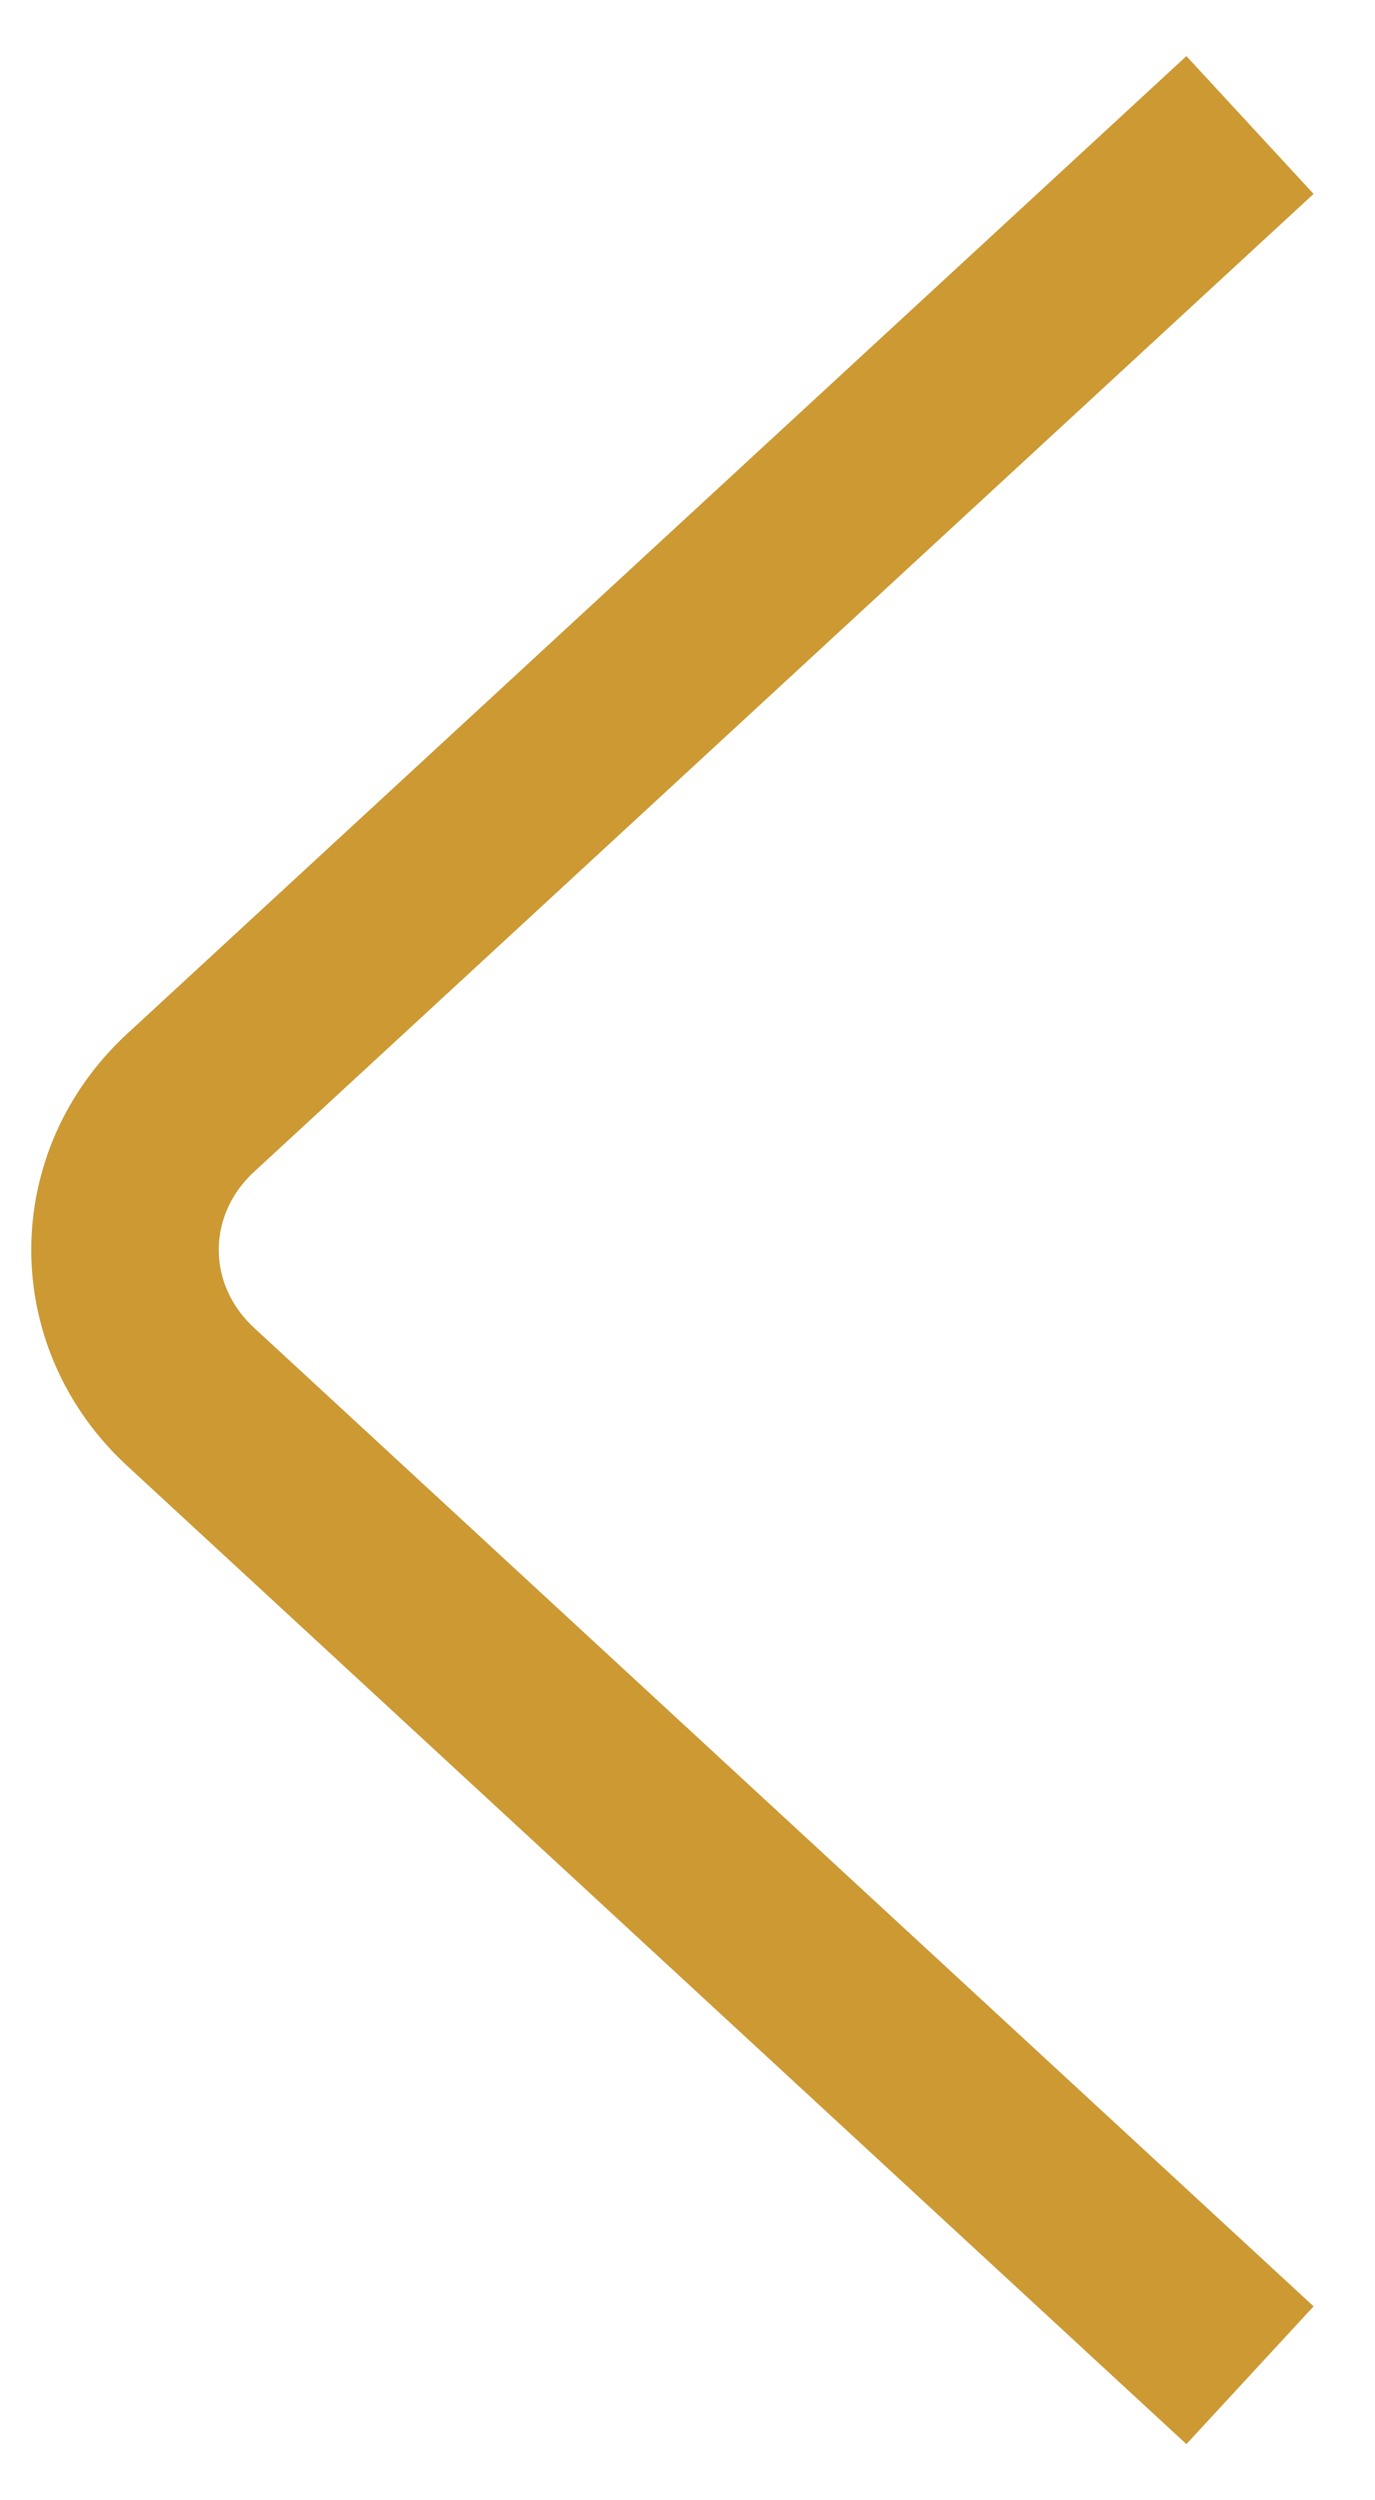 <svg width="22" height="40" viewBox="0 0 22 40" fill="none" xmlns="http://www.w3.org/2000/svg">
<path d="M20 2L3.051 17.642C1.65 18.936 1.65 21.055 3.051 22.348L20 38" stroke="#CC9933" stroke-width="3" stroke-miterlimit="22.926"/>
</svg>
